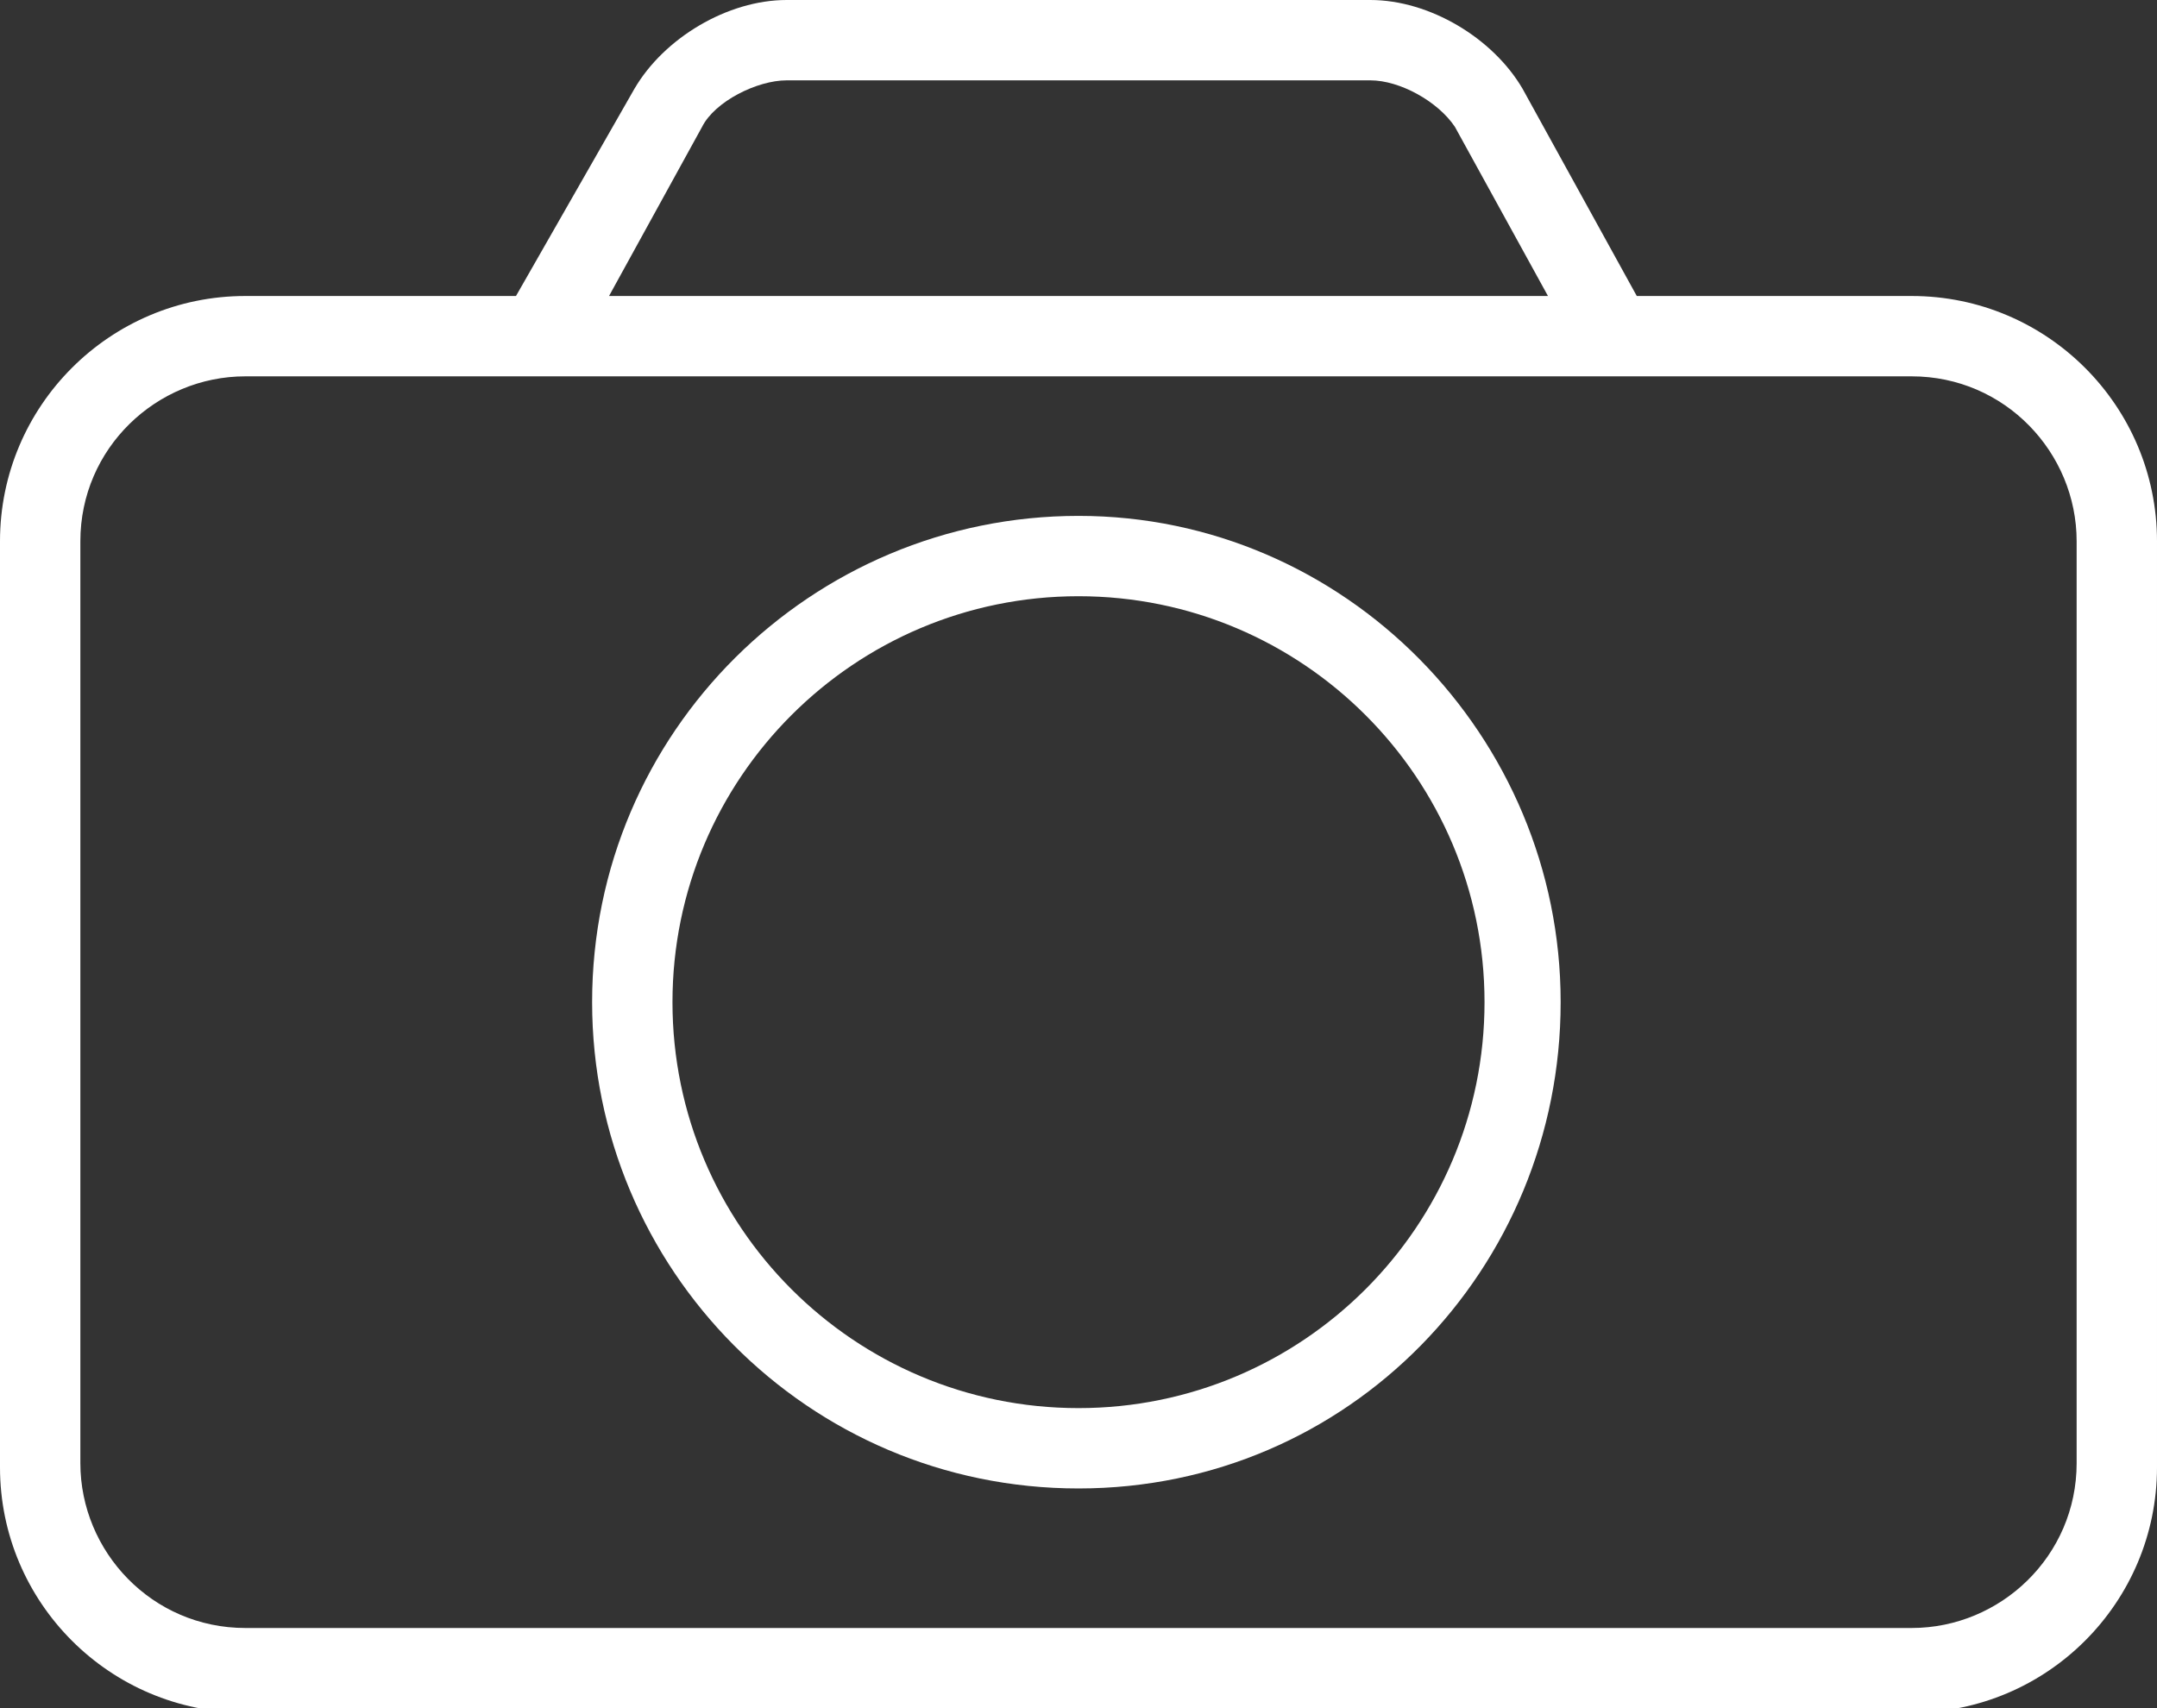<?xml version="1.0" encoding="utf-8"?>
<!-- Generator: Adobe Illustrator 23.0.1, SVG Export Plug-In . SVG Version: 6.00 Build 0)  -->
<!DOCTYPE svg PUBLIC "-//W3C//DTD SVG 1.0//EN" "http://www.w3.org/TR/2001/REC-SVG-20010904/DTD/svg10.dtd">
<svg version="1.0" id="Calque_1" xmlns:x="http://ns.adobe.com/Extensibility/1.0/" xmlns:i="http://ns.adobe.com/AdobeIllustrator/10.0/" xmlns:graph="http://ns.adobe.com/Graphs/1.0/"
	 xmlns="http://www.w3.org/2000/svg" xmlns:xlink="http://www.w3.org/1999/xlink" x="0px" y="0px" viewBox="0 0 51 40.4"
	 style="enable-background:new 0 0 51 40.4;" xml:space="preserve">
<rect x="0" y="0" width="51" height="40.4" fill="#333333" stroke="none"/>
<g>
	<path style="fill:#FFFFFF;" d="M45.2,7h-6.5L36,2.1C35.3,0.9,33.8,0,32.4,0H18.6c-1.4,0-2.9,0.9-3.6,2.1L12.2,7H5.8C2.6,7,0,9.6,0,12.8
		v21.9c0,3.2,2.6,5.8,5.8,5.8h39.4c3.2,0,5.8-2.6,5.8-5.8V12.8C51,9.6,48.4,7,45.2,7z M16.6,3c0.3-0.6,1.3-1.1,2-1.1h13.8
		c0.7,0,1.6,0.5,2,1.1l2.2,4H14.4L16.6,3z M49.1,34.6c0,2.2-1.8,3.9-3.9,3.9H5.8c-2.2,0-3.9-1.8-3.9-3.9V12.8c0-2.2,1.8-3.9,3.9-3.9
		h39.4c2.2,0,3.9,1.8,3.9,3.9V34.6z"/>
	<path style="fill:#FFFFFF;" d="M25.5,12.2c-6.3,0-11.5,5.1-11.5,11.5c0,6.3,5.1,11.5,11.5,11.5S36.9,30,36.9,23.7S31.8,12.2,25.5,12.2z
		 M25.5,33.3c-5.3,0-9.6-4.3-9.6-9.6s4.3-9.6,9.6-9.6c5.3,0,9.6,4.3,9.6,9.6S30.8,33.3,25.5,33.3z"/>
</g>
</svg>
